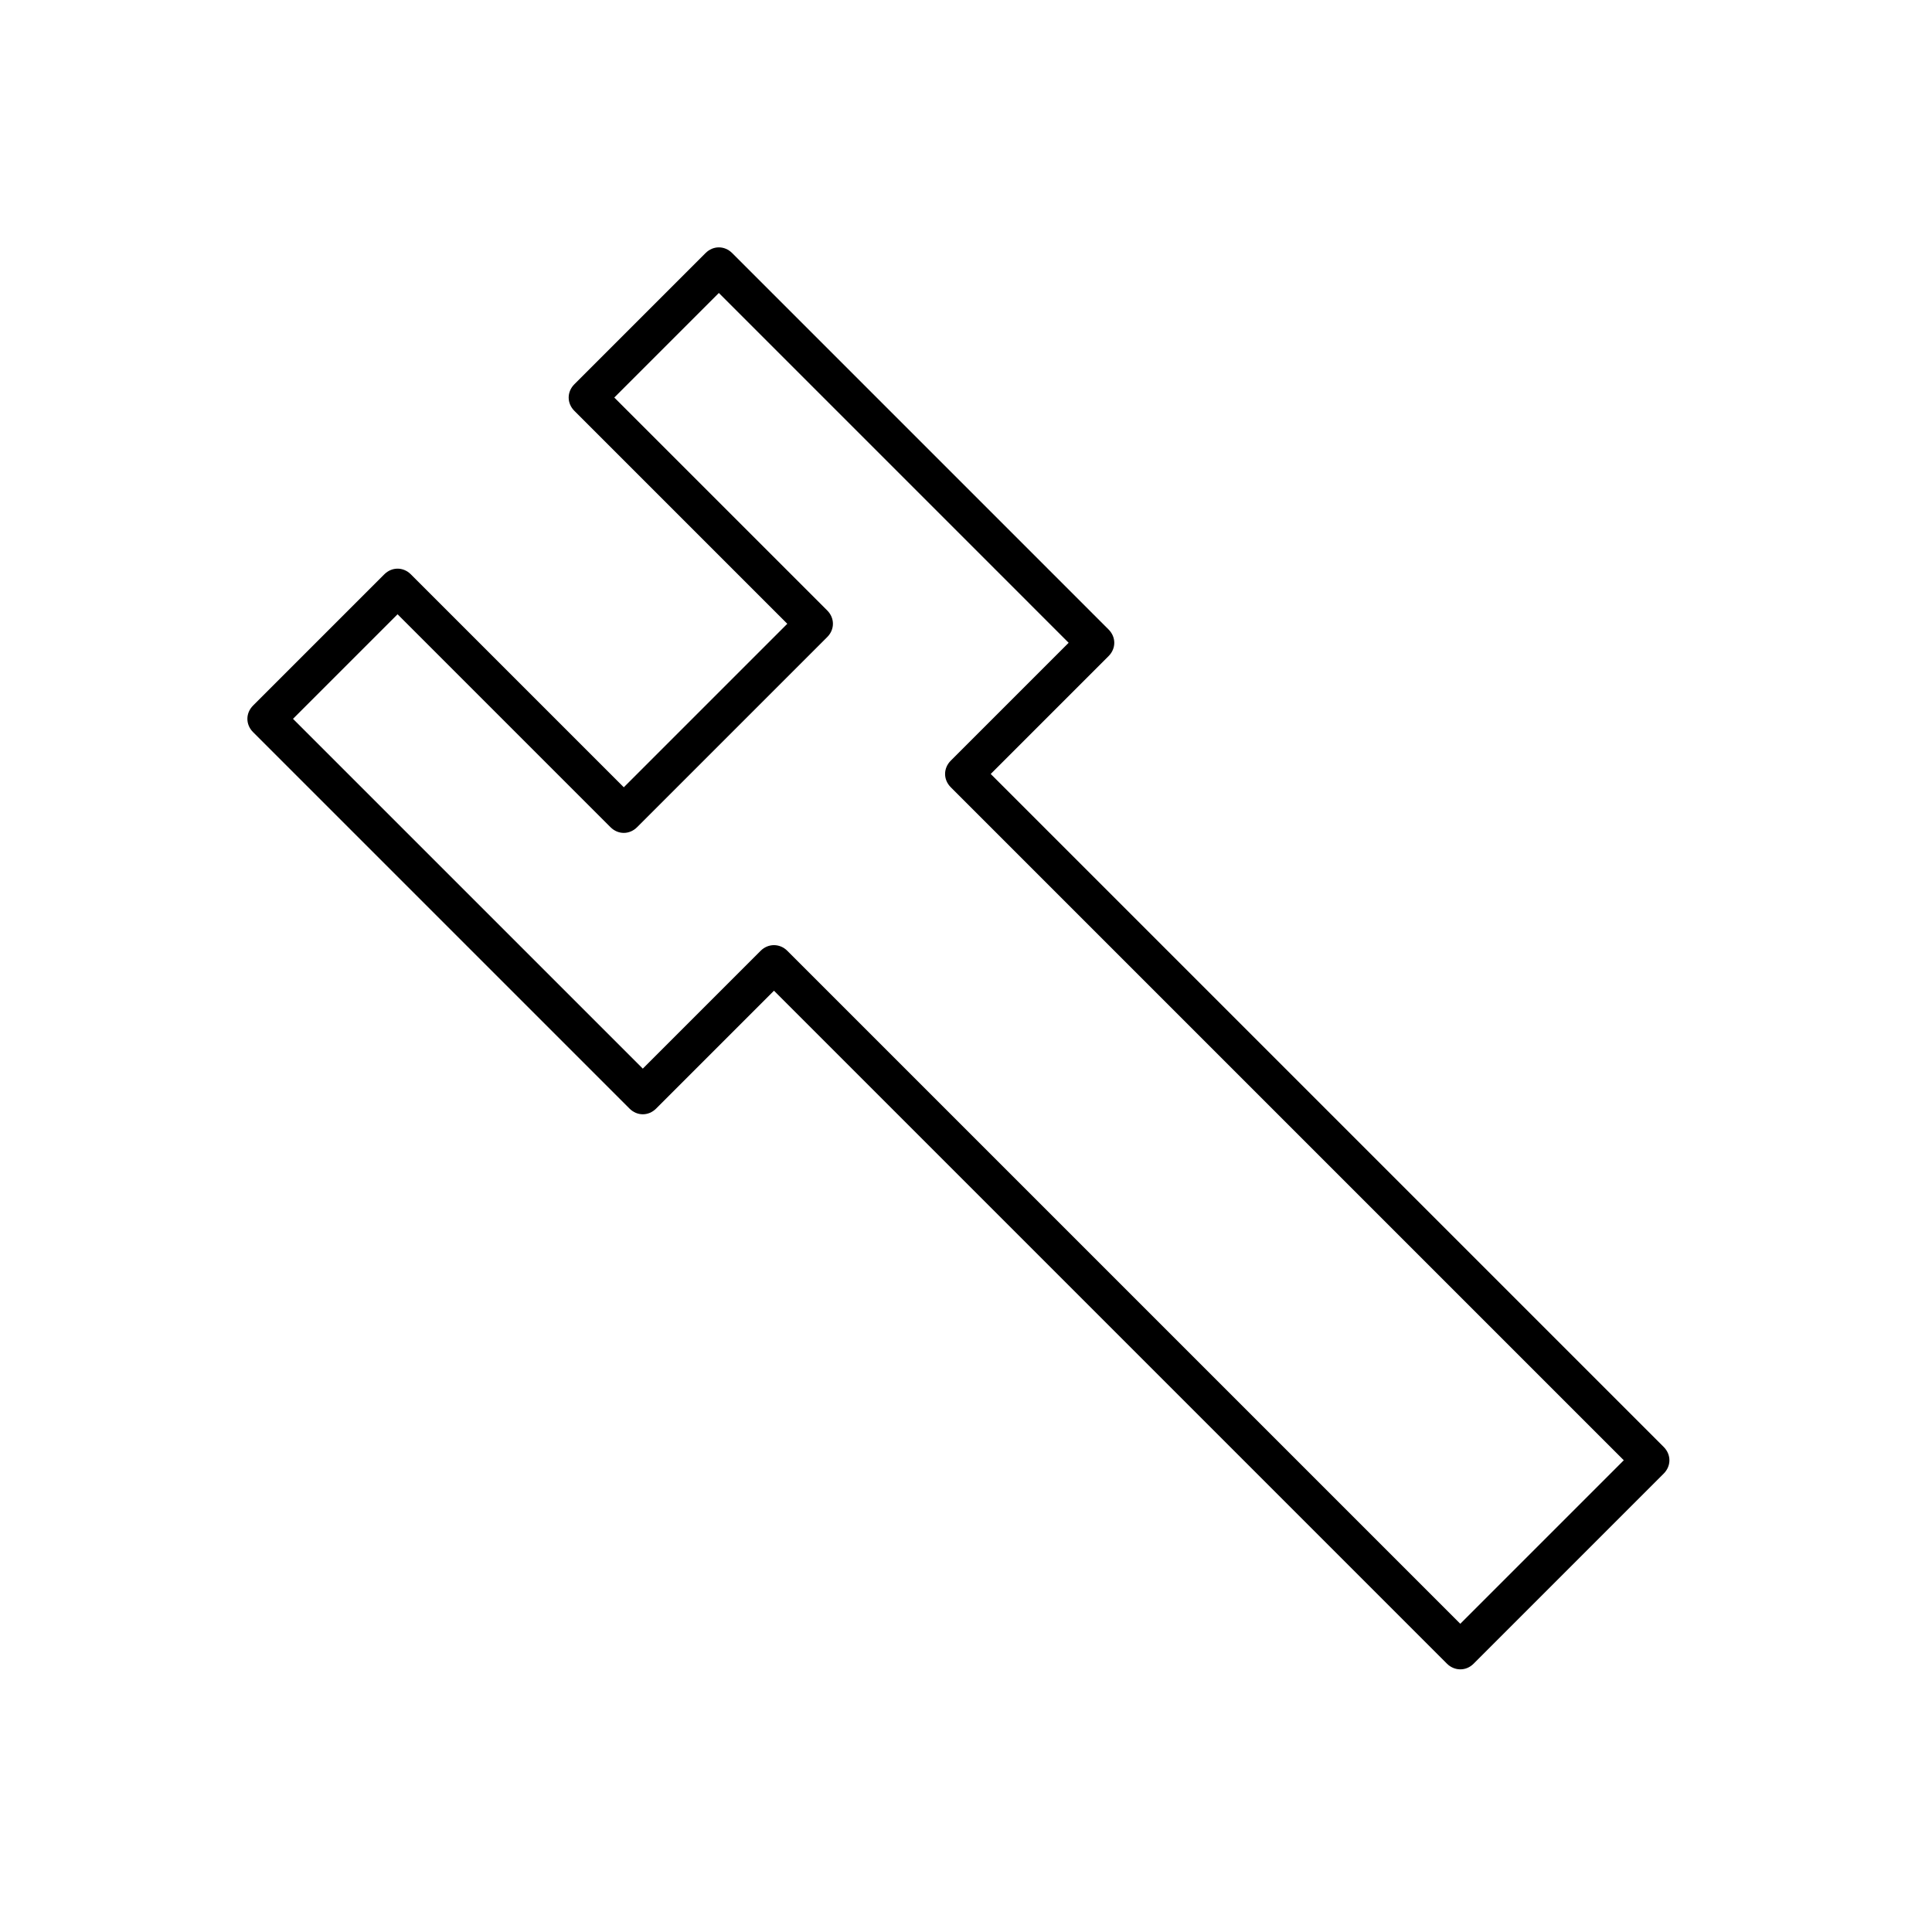 <?xml version="1.0" encoding="UTF-8"?>
<!-- The Best Svg Icon site in the world: iconSvg.co, Visit us! https://iconsvg.co -->
<svg fill="#000000" width="800px" height="800px" version="1.1" viewBox="144 144 512 512" xmlns="http://www.w3.org/2000/svg">
 <path d="m584.9 527.46-178.35-178.35 31.234-31.234c2.016-2.016 2.016-5.039 0-7.055l-99.75-99.754c-2.016-2.016-5.039-2.016-7.055 0l-34.762 34.762c-2.016 2.016-2.016 5.039 0 7.055l56.426 56.426-43.328 43.328-56.426-56.426c-2.016-2.016-5.039-2.016-7.055 0l-34.762 34.762c-2.016 2.016-2.016 5.039 0 7.055l99.754 99.754c2.016 2.016 5.039 2.016 7.055 0l31.234-31.234 178.35 178.35c1.879 1.879 4.953 2.102 7.055 0l50.383-50.383c2.012-2.016 2.012-5.039 0-7.055zm-53.91 46.855-178.35-178.35c-1.996-1.996-5.078-1.98-7.055 0l-31.234 31.234-92.703-92.699 27.711-27.711 56.426 56.426c2.016 2.016 5.039 2.016 7.055 0l50.383-50.383c2.016-2.016 2.016-5.039 0-7.055l-56.43-56.422 27.711-27.711 92.699 92.703-31.234 31.234c-2.016 2.016-2.016 5.039 0 7.055l178.35 178.35z"/>
</svg>